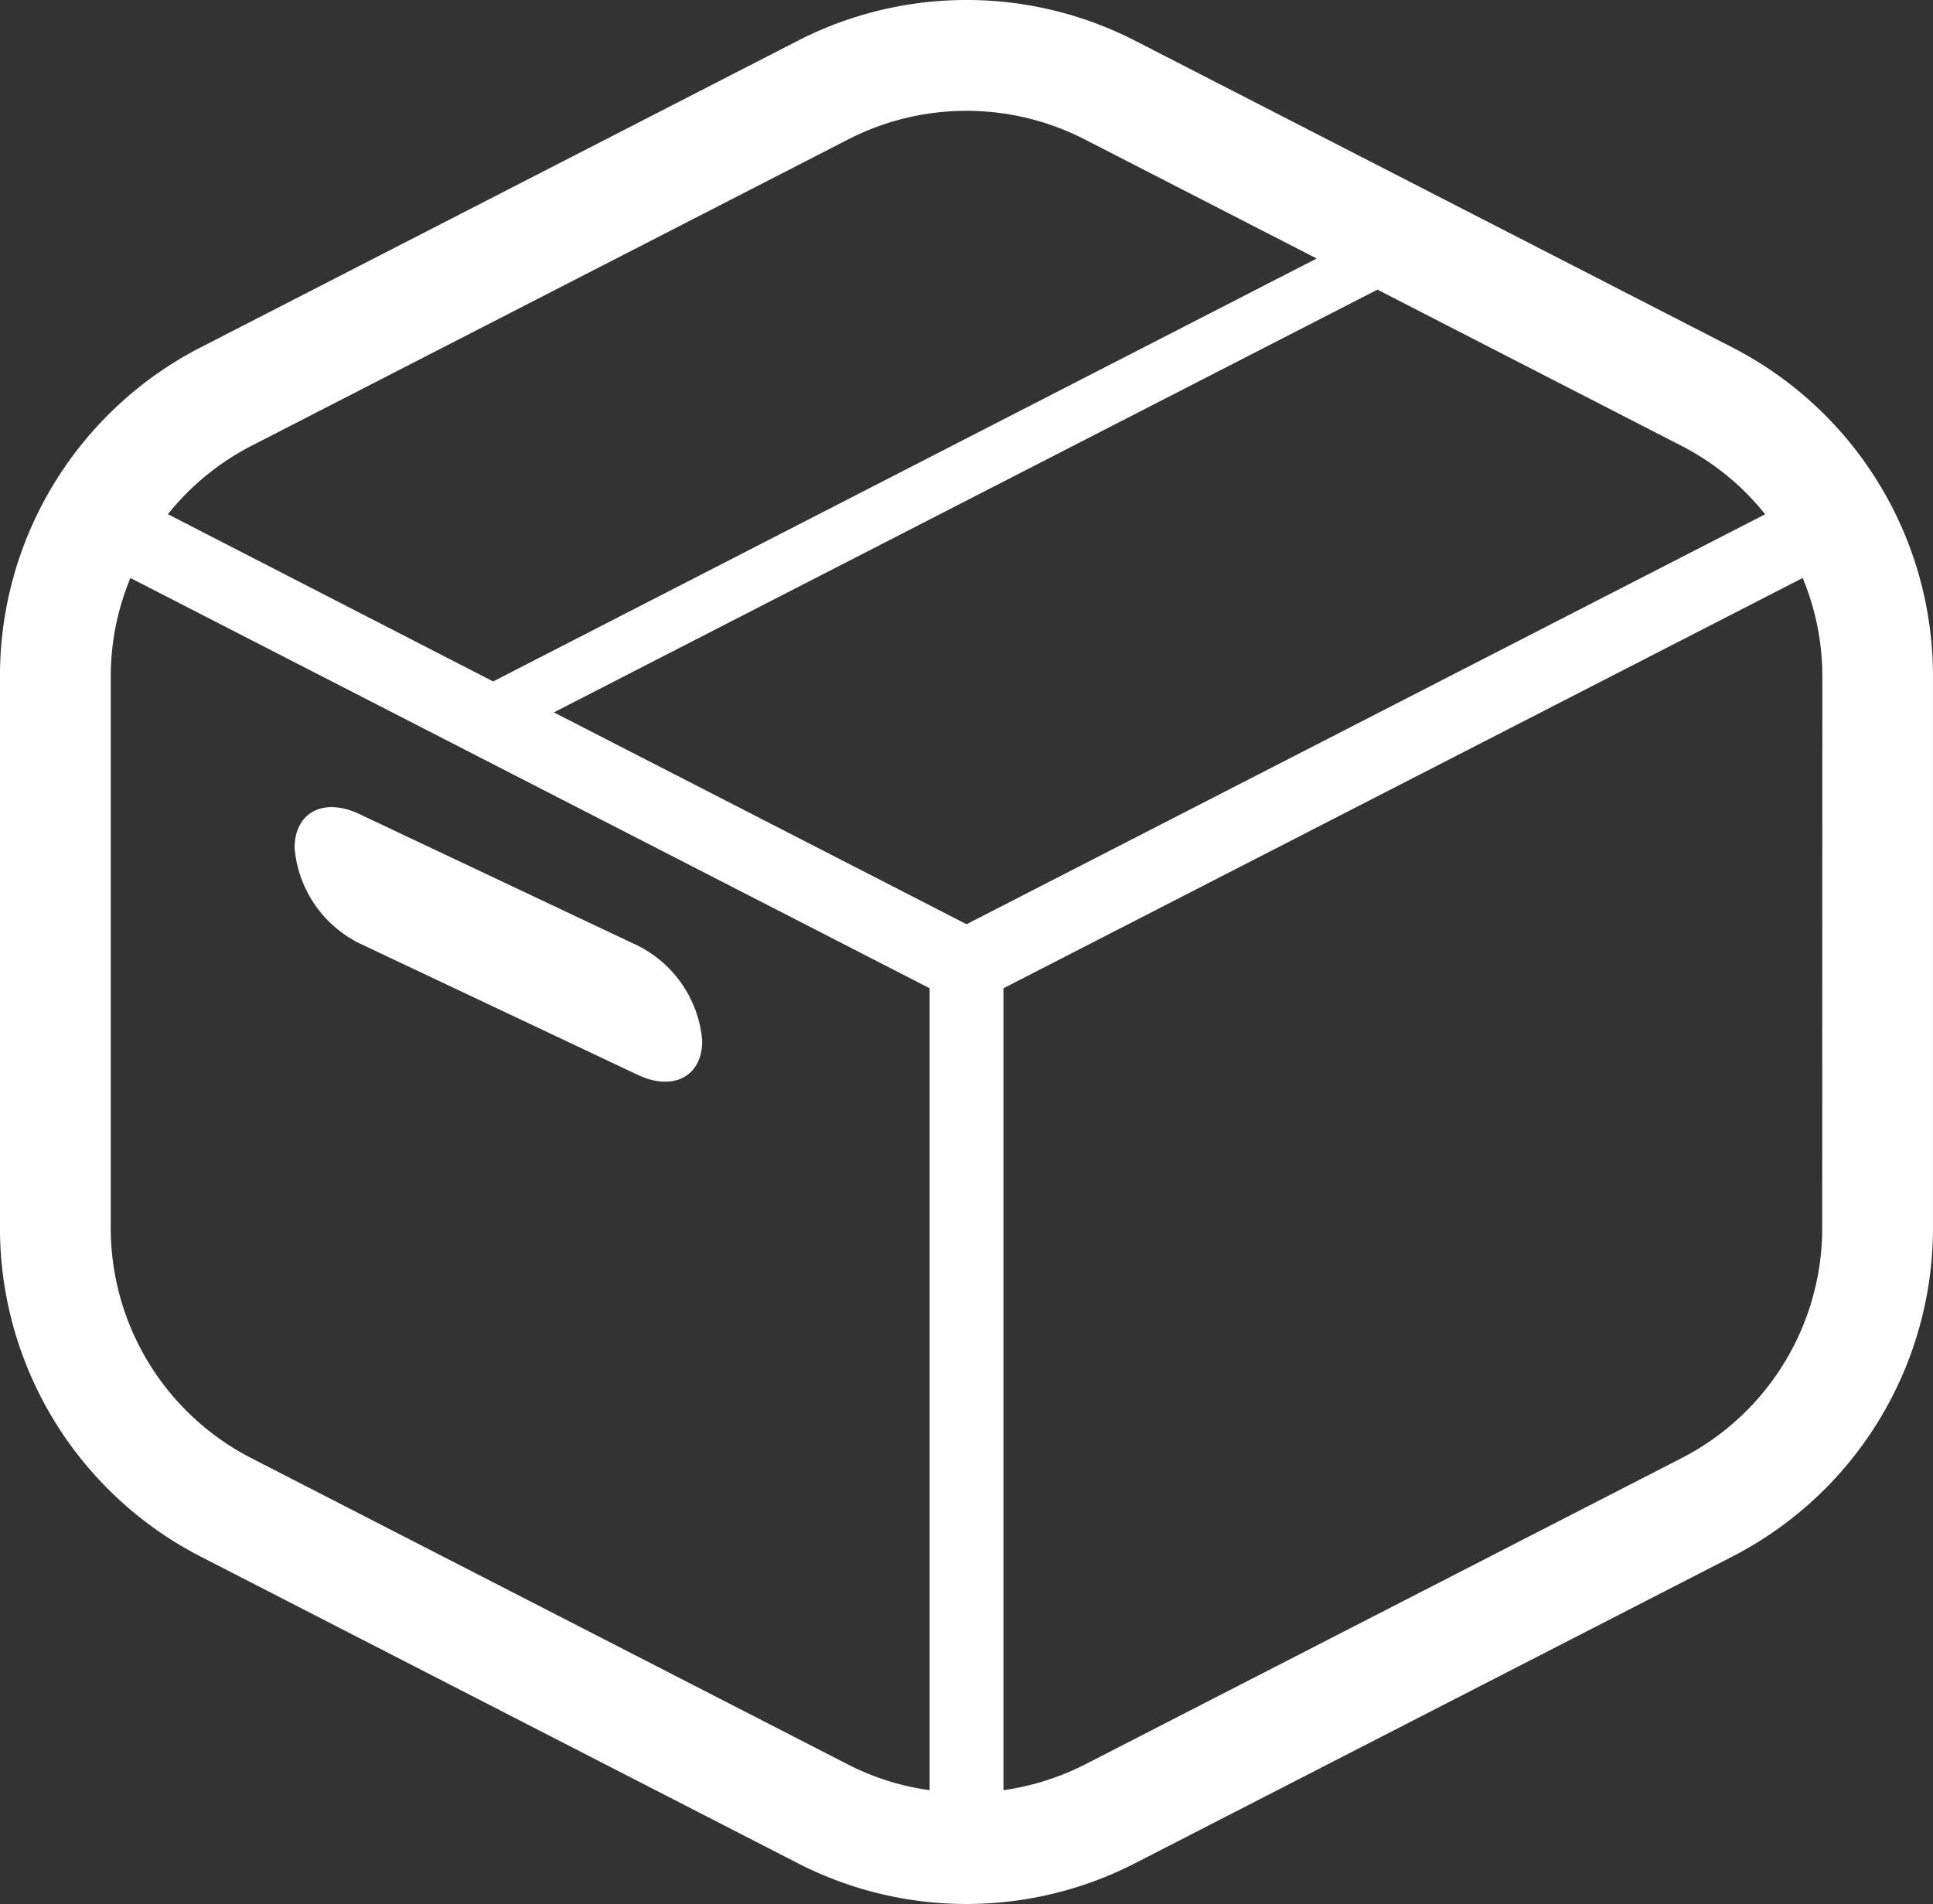 <svg id="グループ_398" data-name="グループ 398" xmlns="http://www.w3.org/2000/svg" width="55.628" height="54.805" viewBox="0 0 55.628 54.805">
  <rect x="0" y="0" width="55.628" height="54.805" fill="#333333" stroke="none"/>
  <path id="パス_1708" data-name="パス 1708" d="M586.32,10.288,569.14,1.464a10.629,10.629,0,0,0-9.717,0l-17.18,8.824a10.63,10.63,0,0,0-5.776,9.458v15.89a10.631,10.631,0,0,0,5.776,9.458l17.18,8.824a10.626,10.626,0,0,0,9.715,0l17.181-8.824a10.632,10.632,0,0,0,5.776-9.458V19.746a10.631,10.631,0,0,0-5.776-9.458M543.7,13.124,560.881,4.3a7.45,7.45,0,0,1,6.8,0L574.36,7.73,550.667,19.9l0,.007L541.3,15.09a7.418,7.418,0,0,1,2.4-1.966M563.22,51.818a7.362,7.362,0,0,1-2.339-.735L543.7,42.259a7.445,7.445,0,0,1-4.045-6.622V19.746a7.4,7.4,0,0,1,.566-2.82l23,11.809V51.818ZM552.408,20.794l23.7-12.168,8.758,4.5a7.411,7.411,0,0,1,2.4,1.966l-22.983,11.8Zm36.5,14.842a7.447,7.447,0,0,1-4.044,6.622l-17.181,8.824a7.44,7.44,0,0,1-2.337.735V28.735l23-11.809a7.4,7.4,0,0,1,.566,2.82Z" transform="translate(-536.468 -0.289)" fill="#fff"/>
  <path id="パス_1709" data-name="パス 1709" d="M543.842,20.29l8.012,3.787c1.026.486,1.859.047,1.859-.981a3.383,3.383,0,0,0-1.859-2.739l-8.012-3.787c-1.028-.486-1.86-.047-1.86.981a3.381,3.381,0,0,0,1.86,2.739" transform="translate(-533.504 6.86)" fill="#fff"/>
</svg>
